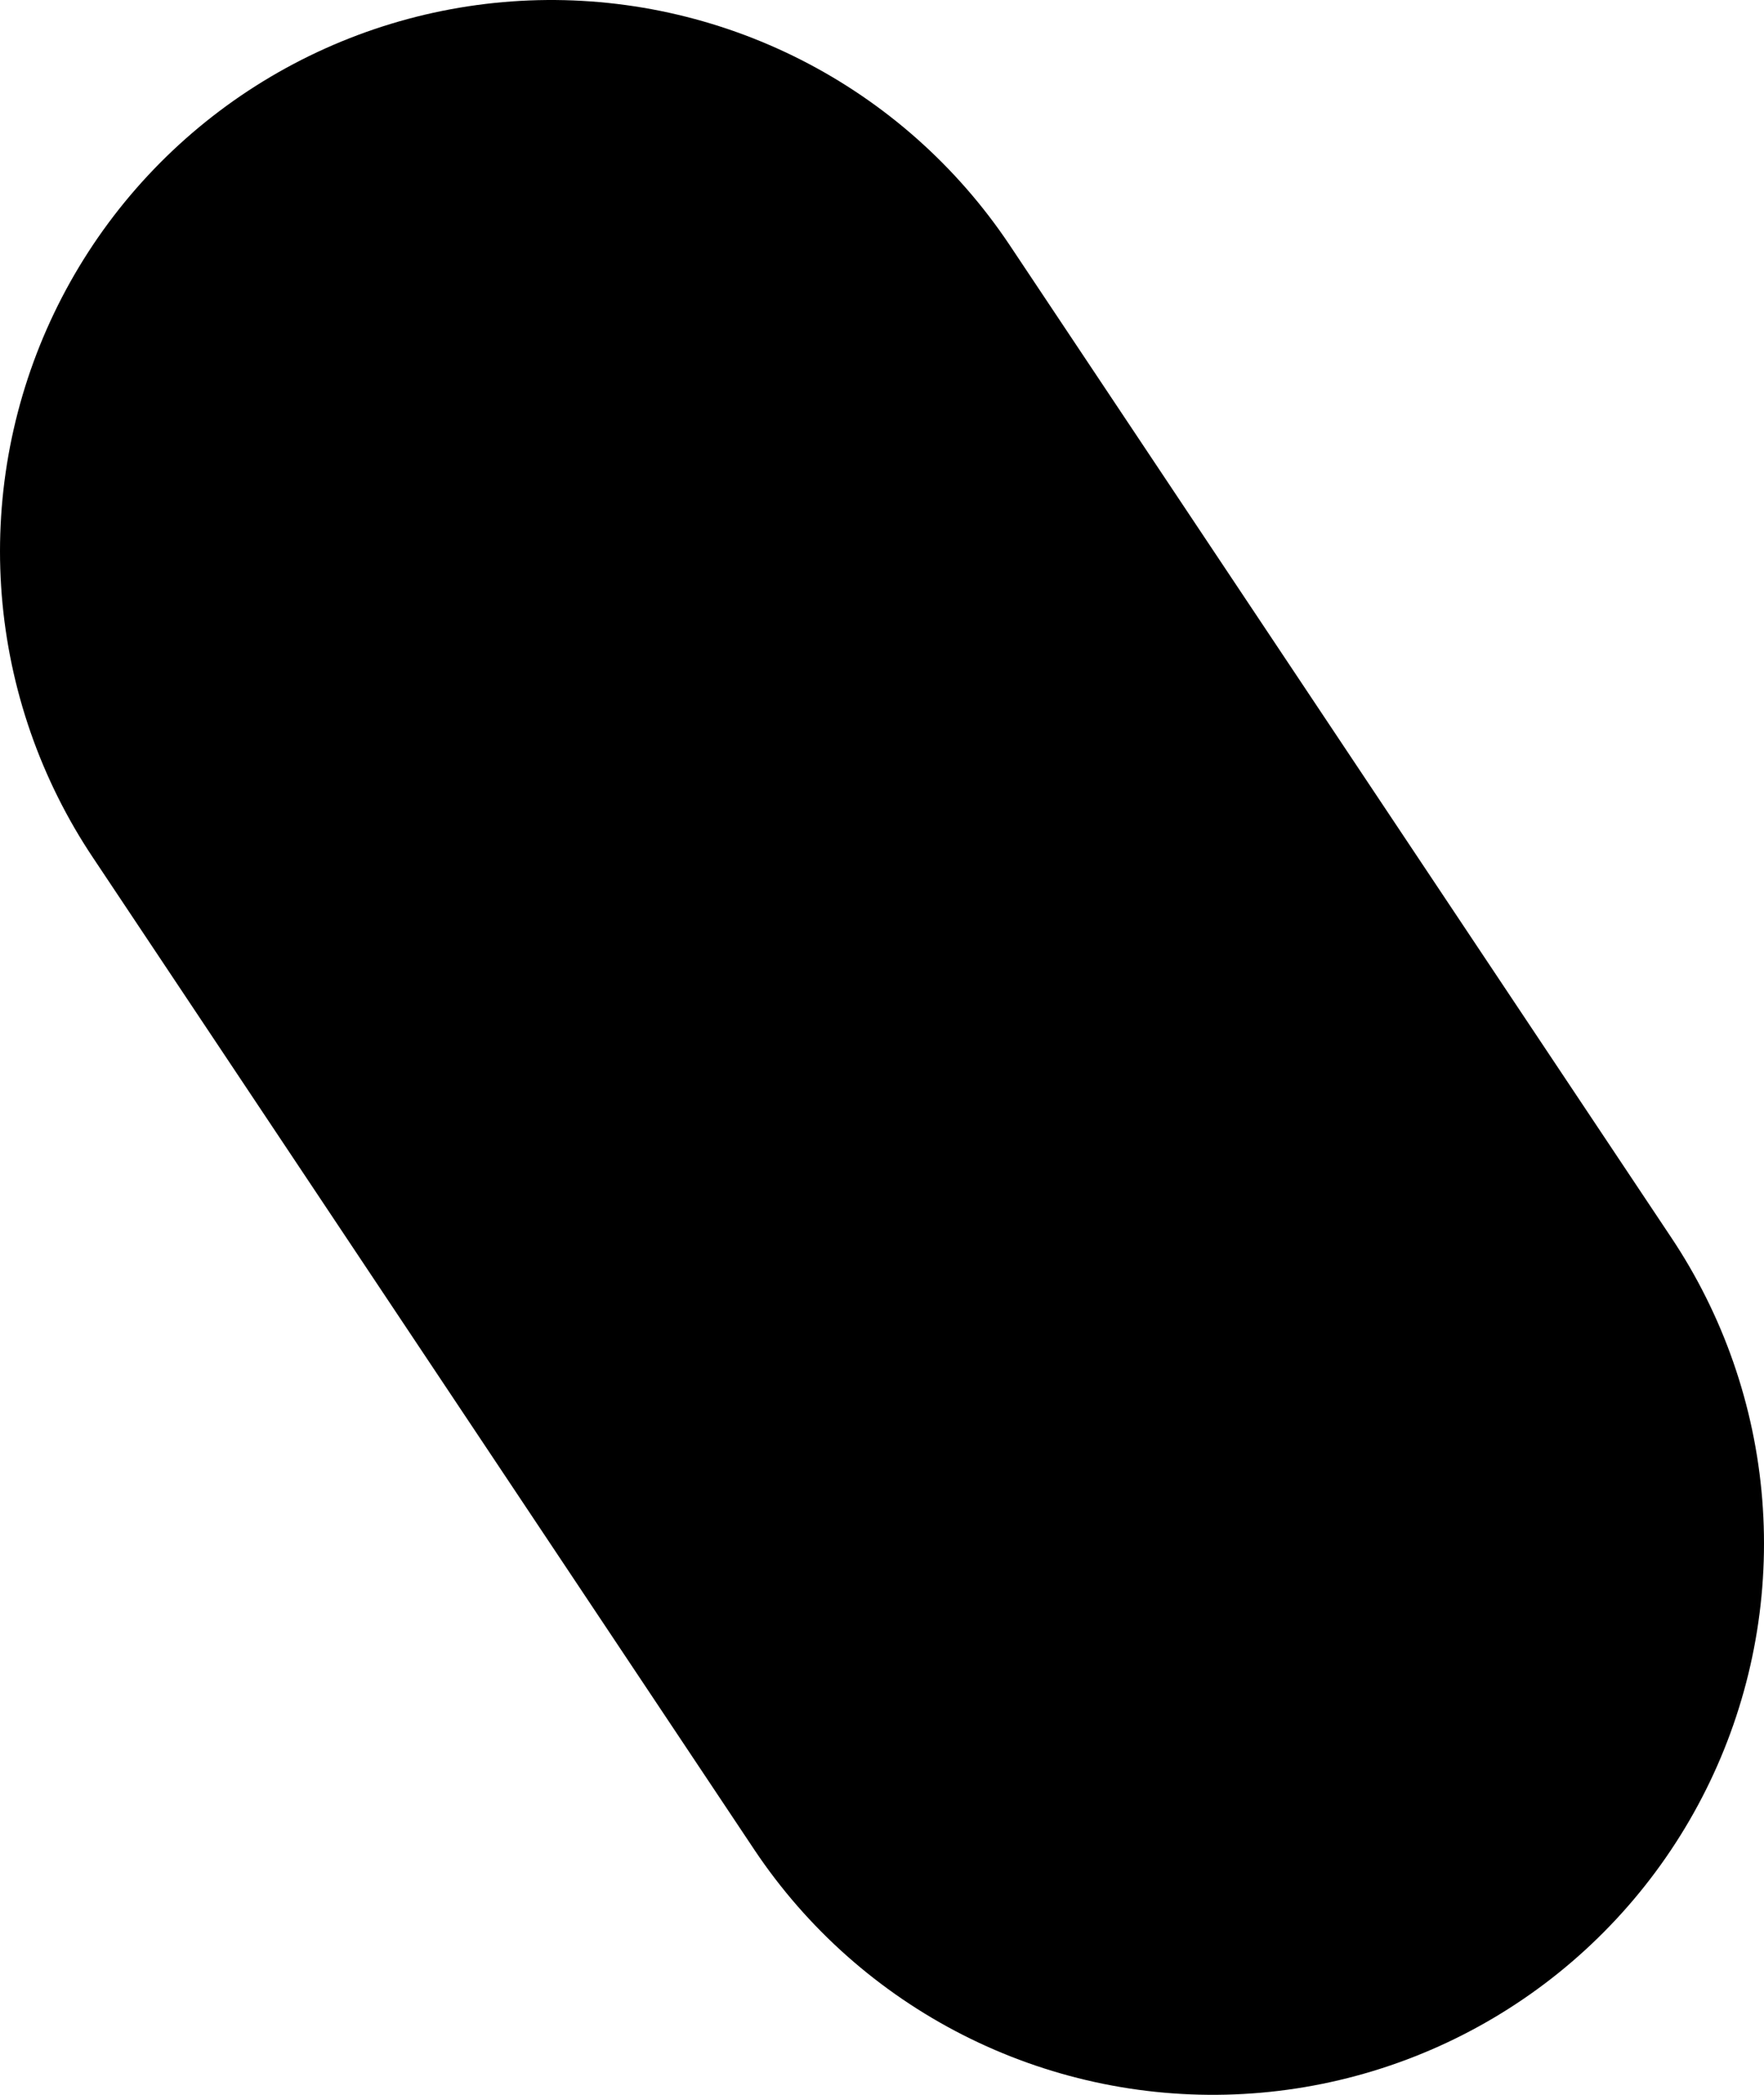 <?xml version="1.0" encoding="UTF-8" standalone="no"?>
<svg xmlns:xlink="http://www.w3.org/1999/xlink" height="1.9px" width="1.6px" xmlns="http://www.w3.org/2000/svg">
  <g transform="matrix(1.0, 0.0, 0.0, 1.0, 32.2, 8.0)">
    <path d="M-31.7 -7.5 L-31.1 -6.6" fill="none" stroke="#000000" stroke-linecap="round" stroke-linejoin="round" stroke-width="1.0"/>
  </g>
</svg>
